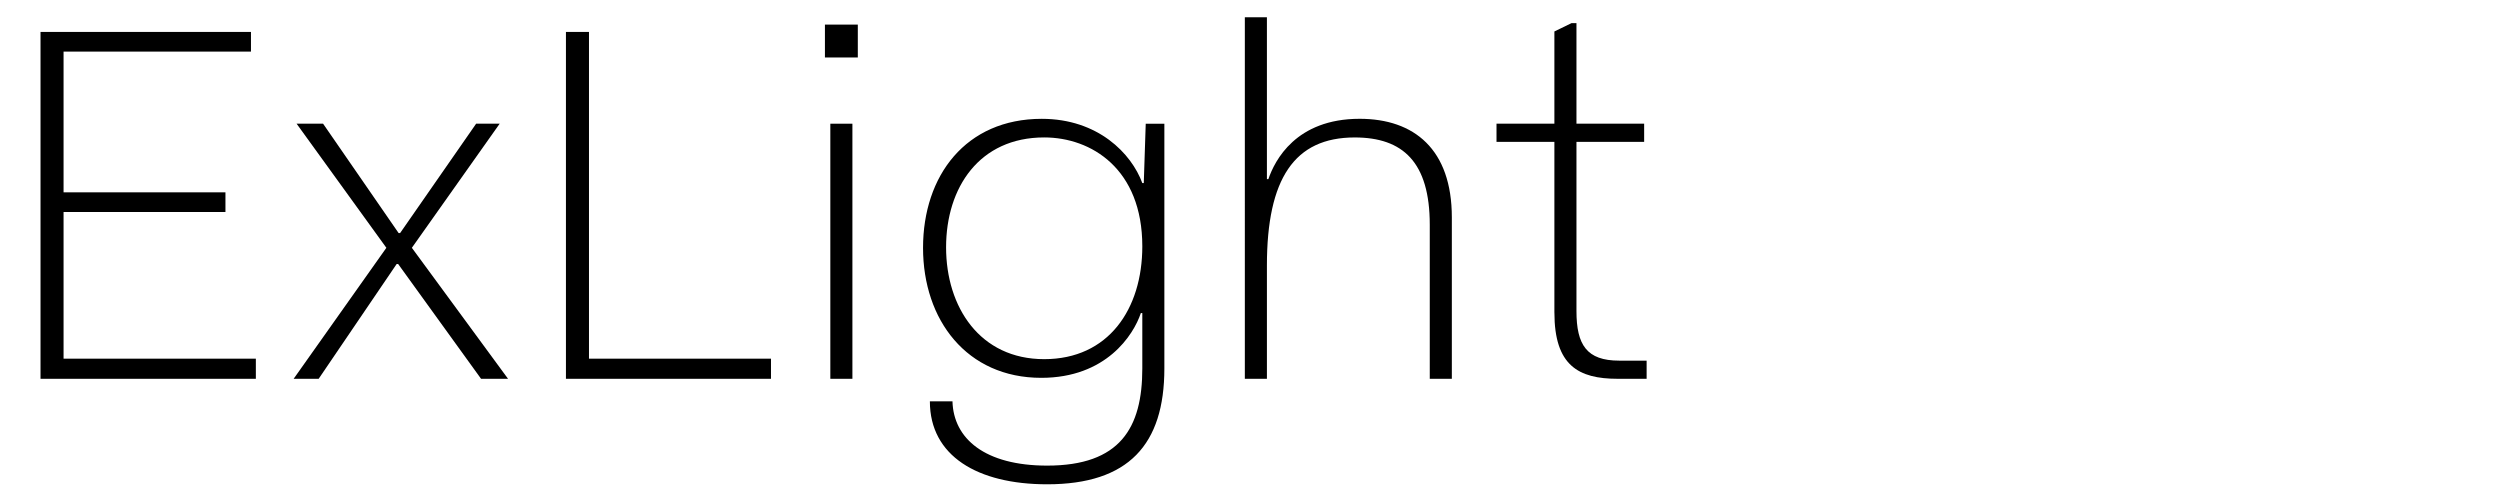<?xml version="1.0" encoding="UTF-8"?>
<svg xmlns="http://www.w3.org/2000/svg" viewBox="0 0 1060 210">
  <defs>
    <style>
      .cls-1 {
        fill: none;
      }
    </style>
  </defs>
  <g id="Bounding_box" data-name="Bounding box">
    <rect class="cls-1" x="-.75" y="0" width="948.57" height="210"/>
  </g>
  <g id="Typeface">
    <g>
      <path d="M17.18,13.55h89.23v8.32H26.95v59.69h68.64v8.32H26.95v62.19h81.53v8.53H17.18V13.55Z"/>
      <path d="M163.82,105.07l-38.06-52.62h11.23l32.03,46.38h.62l32.24-46.38h9.98l-37.23,52.62,40.77,55.53h-11.44l-35.15-48.67h-.62l-33.07,48.67h-10.61l39.31-55.53Z"/>
      <path d="M239.95,13.55h9.78v138.52h77.17v8.53h-86.94V13.55Z"/>
      <path d="M349.77,10.43h13.94v13.94h-13.94v-13.94ZM352.06,52.45h9.36v108.16h-9.36V52.45Z"/>
      <path d="M394.28,170.17h9.57c.42,15.81,13.73,27.25,40.14,27.25,30.99,0,40.35-16.02,40.35-41.18v-23.5h-.62c-3.12,9.36-14.77,27.46-42.22,27.46-31.61,0-50.13-24.54-50.13-55.12s18.1-54.7,50.33-54.7c23.92,0,38.06,14.77,42.64,27.25h.62l.83-25.17h7.9v103.79c0,32.24-15.18,49.09-49.71,49.09-29.54,0-49.71-12.06-49.71-35.15ZM484.34,104.44c0-32.86-21.63-46.17-41.6-46.17-27.46,0-41.6,21.21-41.6,46.59s14.35,47.42,41.6,47.42,41.6-21.22,41.6-47.84Z"/>
      <path d="M527.81,7.31h9.36v68.64h.62c2.7-7.9,11.65-25.58,38.69-25.58,23.09,0,39.1,12.9,39.1,41.81v68.43h-9.36v-65.31c0-26.62-11.44-37.02-31.82-37.02-25.58,0-37.23,17.47-37.23,54.29v48.05h-9.36V7.31Z"/>
      <path d="M659.06,132.52V60.14h-24.54v-7.7h24.54V13.34l7.28-3.54h2.08v42.64h28.7v7.7h-28.7v71.76c0,14.35,4.37,21.01,18.1,21.01h11.65v7.7h-12.27c-16.64,0-26.83-5.62-26.83-28.08Z"/>
    </g>
  </g>
</svg>